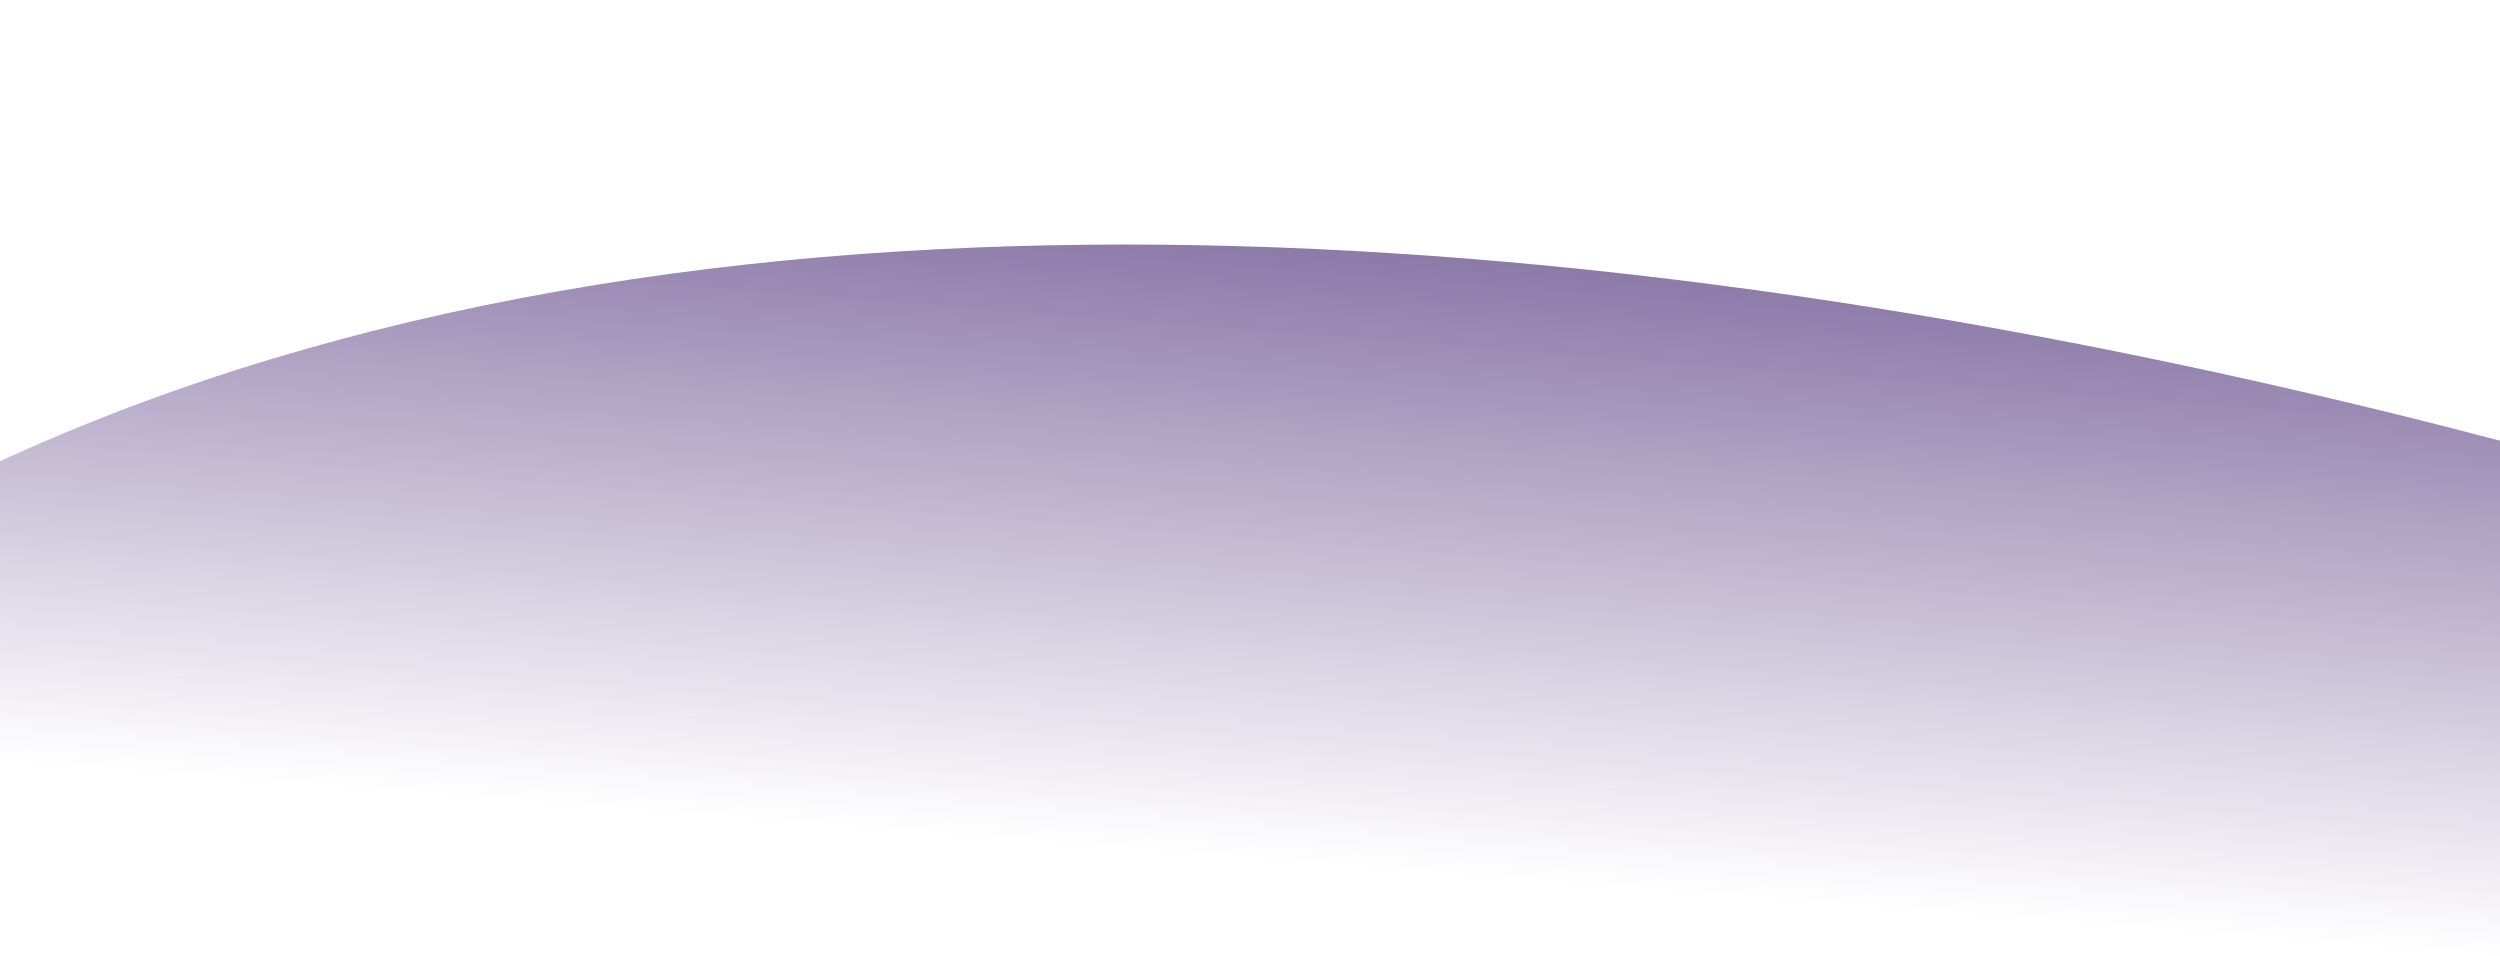 <?xml version="1.0" encoding="utf-8"?>
<!-- Generator: Adobe Illustrator 24.0.3, SVG Export Plug-In . SVG Version: 6.00 Build 0)  -->
<svg preserveAspectRatio="none" version="1.1" id="Layer_1" xmlns="http://www.w3.org/2000/svg" xmlns:xlink="http://www.w3.org/1999/xlink" x="0px" y="0px"
	 viewBox="0 0 1278.9 489.2" style="enable-background:new 0 0 1278.9 489.2;" xml:space="preserve">
<style type="text/css">
	.st0{clip-path:url(#SVGID_2_);}
	.st1{clip-path:url(#SVGID_4_);enable-background:new    ;}
	.st2{clip-path:url(#SVGID_6_);}
	.st3{clip-path:url(#SVGID_8_);}
	.st4{fill:#FFFFFF;}
	.st5{fill:url(#SVGID_11_);}
	.st6{opacity:0.79;}
	.st7{fill:#BF2141;}
	.st8{fill:url(#SVGID_12_);}
	.st9{fill:#42B5E4;}
	.st10{fill:url(#SVGID_13_);}
	.st11{fill:url(#SVGID_14_);}
	.st12{opacity:0.79;fill:#573C81;enable-background:new    ;}
	.st13{enable-background:new    ;}
	.st14{clip-path:url(#SVGID_16_);}
	.st15{clip-path:url(#SVGID_20_);}
	.st16{clip-path:url(#SVGID_22_);fill:#FFFFFF;}
	.st17{fill:#C5D9E7;}
	.st18{fill:#0055B8;}
	.st19{fill:#573C81;}
	.st20{fill:#051C2C;}
	.st21{clip-path:url(#SVGID_24_);}
	.st22{clip-path:url(#SVGID_26_);}
	.st23{clip-path:url(#SVGID_29_);}
	.st24{clip-path:url(#SVGID_34_);}
	.st25{clip-path:url(#SVGID_38_);}
	.st26{filter:url(#Adobe_OpacityMaskFilter);}
	.st27{fill-rule:evenodd;clip-rule:evenodd;fill:#FFFFFF;}
	.st28{opacity:0.9;mask:url(#mask-2_2_);fill:url(#Path_2_);enable-background:new    ;}
	.st29{filter:url(#Adobe_OpacityMaskFilter_1_);}
	.st30{opacity:0.59;mask:url(#mask-2_1_);}
	.st31{fill:url(#SVGID_39_);}
	.st32{clip-path:url(#SVGID_41_);}
	.st33{clip-path:url(#SVGID_49_);}
	.st34{clip-path:url(#SVGID_52_);}
	.st35{opacity:0;clip-path:url(#SVGID_54_);}
	.st36{opacity:0;}
	.st37{clip-path:url(#SVGID_54_);}
	.st38{clip-path:url(#SVGID_61_);}
	.st39{clip-path:url(#SVGID_65_);}
	.st40{clip-path:url(#SVGID_68_);}
	.st41{filter:url(#Adobe_OpacityMaskFilter_2_);}
	.st42{clip-path:url(#SVGID_70_);}
	.st43{clip-path:url(#SVGID_73_);}
	.st44{clip-path:url(#SVGID_70_);mask:url(#SVGID_71_);}
	.st45{filter:url(#Adobe_OpacityMaskFilter_3_);}
	.st46{clip-path:url(#SVGID_77_);}
	.st47{clip-path:url(#SVGID_79_);}
	.st48{filter:url(#Adobe_OpacityMaskFilter_4_);}
	.st49{clip-path:url(#SVGID_83_);}
	.st50{clip-path:url(#SVGID_85_);}
	.st51{opacity:0.9;enable-background:new    ;}
	.st52{clip-path:url(#SVGID_89_);}
	.st53{clip-path:url(#SVGID_92_);}
	.st54{clip-path:url(#SVGID_105_);}
	.st55{clip-path:url(#SVGID_107_);enable-background:new    ;}
	.st56{clip-path:url(#SVGID_109_);}
	.st57{clip-path:url(#SVGID_111_);}
	.st58{clip-path:url(#SVGID_118_);}
	.st59{clip-path:url(#SVGID_124_);}
	.st60{clip-path:url(#SVGID_129_);}
	.st61{clip-path:url(#SVGID_131_);enable-background:new    ;}
	.st62{clip-path:url(#SVGID_133_);}
</style>
<g>
	<defs>
		<polyline id="SVGID_1_" points="1311.8,-2034 1311.8,-1407.2 -20,-1407.2 -20,-2034 		"/>
	</defs>
	<clipPath id="SVGID_2_">
		<use xlink:href="#SVGID_1_"  style="overflow:visible;"/>
	</clipPath>
	<g class="st0">
		<defs>
			<rect id="SVGID_3_" x="-106.3" y="-2550.9" width="1502.1" height="7029.1"/>
		</defs>
		<clipPath id="SVGID_4_">
			<use xlink:href="#SVGID_3_"  style="overflow:visible;"/>
		</clipPath>
	</g>
</g>
<g>
	<path class="st4" d="M1289.4,16.5l-11.2,1.4c-161.9,24.2-321,81.2-495.8,195.3C561.7,357.3,222.8,362.9-20,300.4v215.7h1309.4V16.5
		z"/>
</g>
<g>
	<defs>
		<path id="SVGID_95_" d="M1699.2,364.1c0,0-1211.4-517.5-1866.3-29.5l1496.8,656.1L1699.2,364.1z"/>
	</defs>
	<linearGradient id="SVGID_6_" gradientUnits="userSpaceOnUse" x1="732.68" y1="775.742" x2="844.936" y2="-659.547">
		<stop  offset="0.228" style="stop-color:#573C81;stop-opacity:0"/>
		<stop  offset="0.547" style="stop-color:#573C81"/>
	</linearGradient>
	<use xlink:href="#SVGID_95_"  style="overflow:visible;fill:url(#SVGID_6_);"/>
	<clipPath id="SVGID_8_">
		<use xlink:href="#SVGID_95_"  style="overflow:visible;"/>
	</clipPath>
</g>
<g>
	<defs>
		<polyline id="SVGID_104_" points="1311.8,-876.8 1311.8,-250 -20,-250 -20,-876.8 		"/>
	</defs>
	<clipPath id="SVGID_10_">
		<use xlink:href="#SVGID_104_"  style="overflow:visible;"/>
	</clipPath>
	<g style="clip-path:url(#SVGID_10_);">
		<defs>
			<rect id="SVGID_106_" x="-106.3" y="-1393.7" width="1502.1" height="7029.1"/>
		</defs>
		<clipPath id="SVGID_11_">
			<use xlink:href="#SVGID_106_"  style="overflow:visible;"/>
		</clipPath>
	</g>
</g>
<g>
	<defs>
		<path id="SVGID_128_" d="M1346.4-1940.2v7.1h-55.8c-161.9,24.2-321,81.2-495.8,195.3c-220.6,144-559.6,149.6-802.4,87.1v-297.4
			v-619.7h1354v619.7h43v4.1C1375-1942.9,1360.7-1941.6,1346.4-1940.2z"/>
	</defs>
	<clipPath id="SVGID_12_">
		<use xlink:href="#SVGID_128_"  style="overflow:visible;"/>
	</clipPath>
	<g style="clip-path:url(#SVGID_12_);">
		<defs>
			<rect id="SVGID_130_" x="17.4" y="-2427.8" width="1270" height="4787"/>
		</defs>
		<clipPath id="SVGID_13_">
			<use xlink:href="#SVGID_130_"  style="overflow:visible;"/>
		</clipPath>
	</g>
</g>
</svg>
